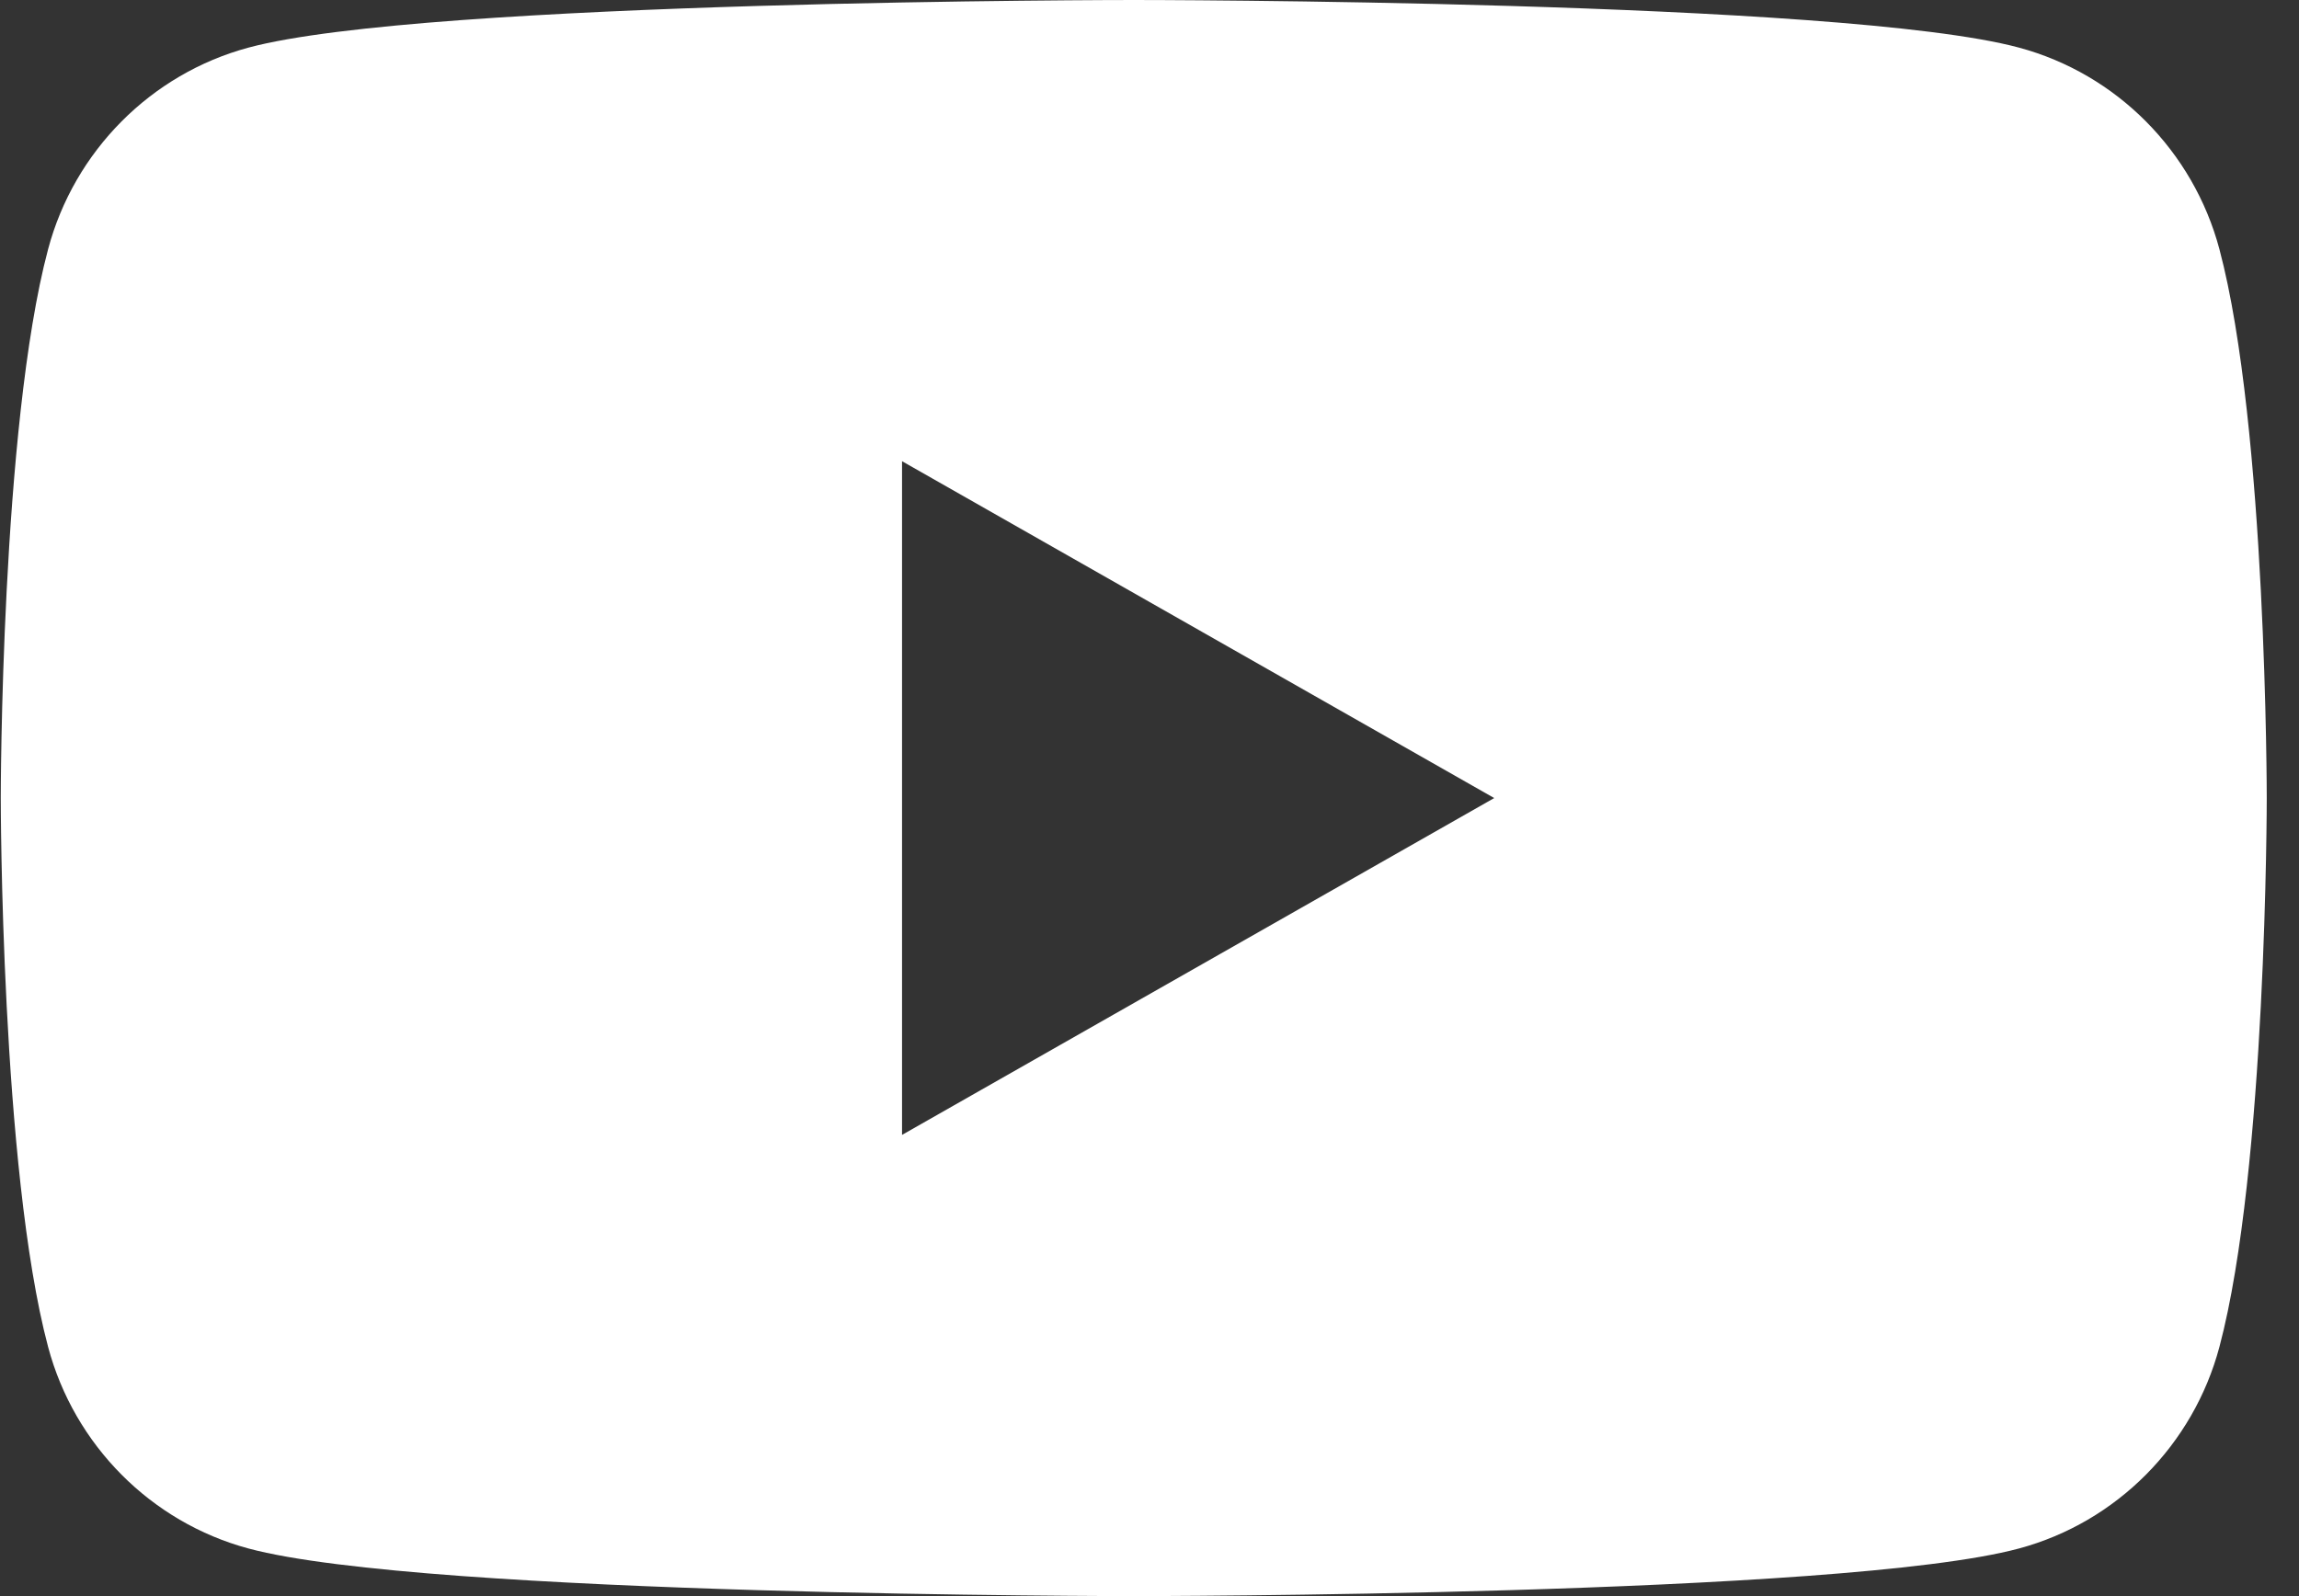 <svg width="36" height="25" viewBox="0 0 36 25" fill="none" xmlns="http://www.w3.org/2000/svg">
<rect x="0" y="0" width="36" height="25" fill="#333333" stroke="none"/>
<path d="M34.754 3.904C34.345 2.367 33.143 1.157 31.616 0.746C28.85 0 17.754 0 17.754 0C17.754 0 6.658 0 3.89 0.746C2.364 1.157 1.162 2.367 0.753 3.904C0.012 6.689 0.012 12.5 0.012 12.5C0.012 12.5 0.012 18.311 0.753 21.096C1.162 22.633 2.364 23.843 3.89 24.254C6.658 25 17.754 25 17.754 25C17.754 25 28.85 25 31.616 24.254C33.143 23.843 34.345 22.633 34.754 21.096C35.495 18.311 35.495 12.5 35.495 12.5C35.495 12.5 35.495 6.689 34.754 3.904ZM14.125 17.776V7.224L23.398 12.5L14.125 17.776Z" fill="white"/>
</svg>
